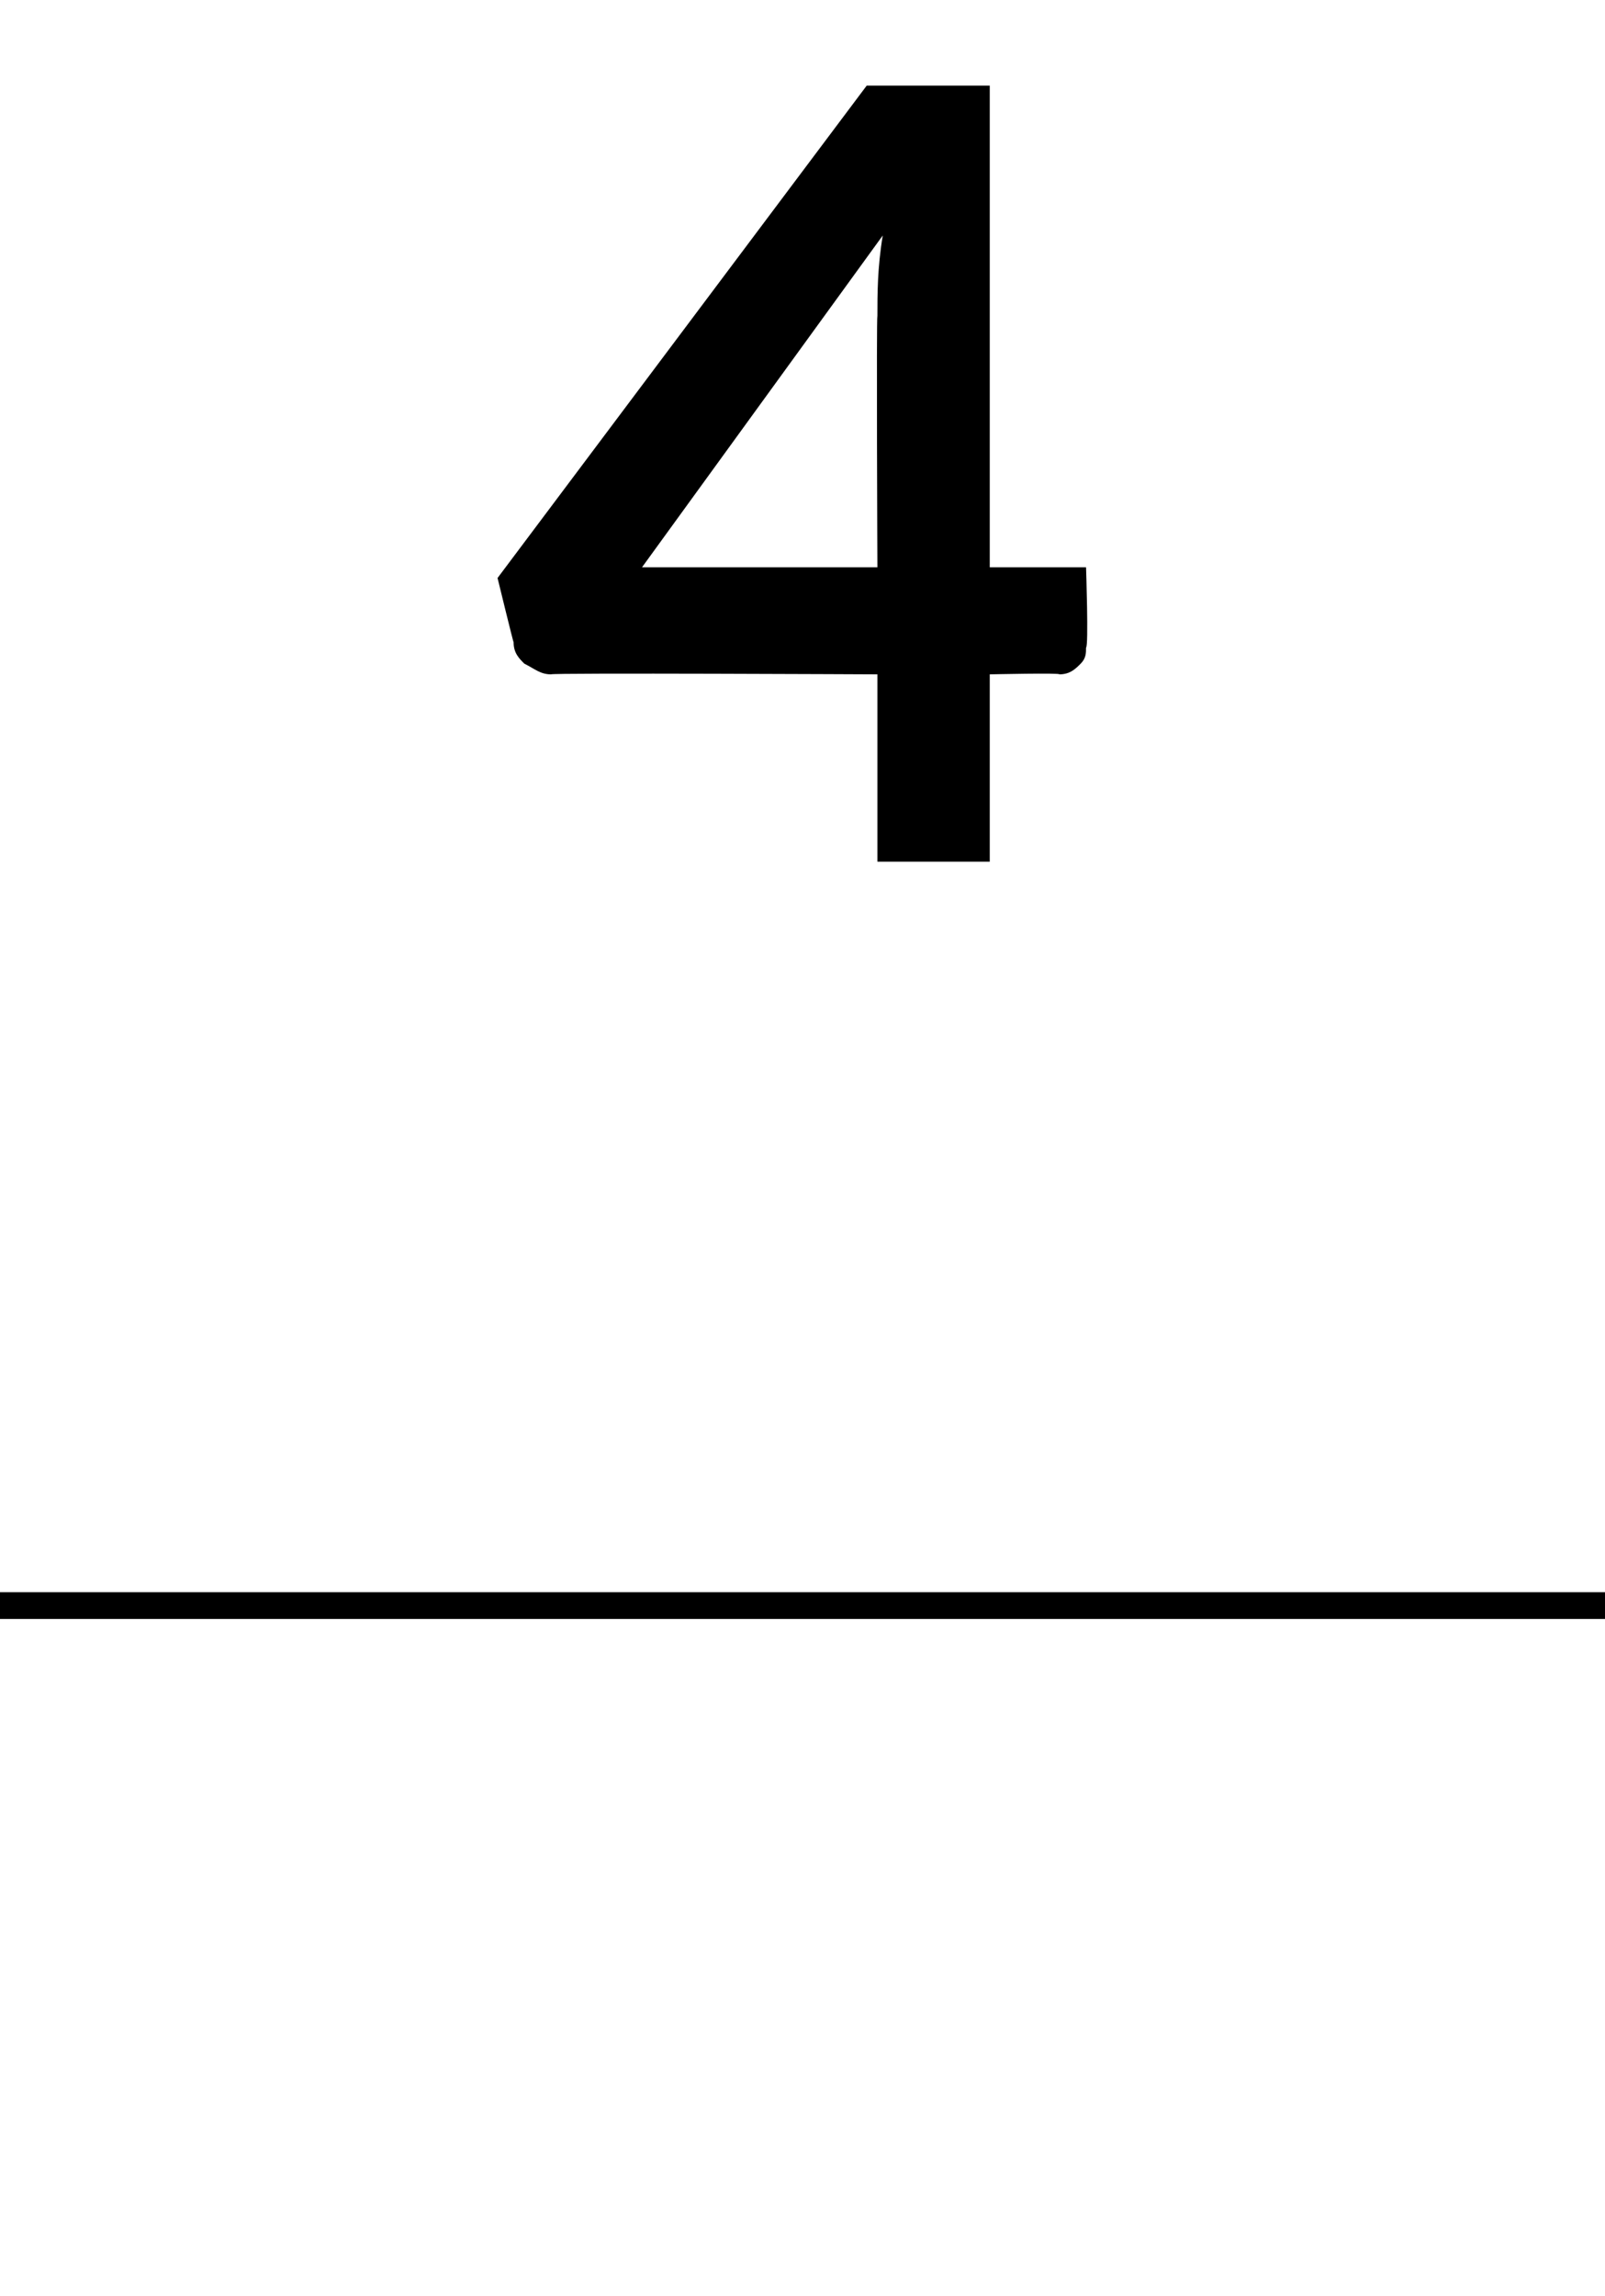 <?xml version="1.0" standalone="no"?><!DOCTYPE svg PUBLIC "-//W3C//DTD SVG 1.1//EN" "http://www.w3.org/Graphics/SVG/1.1/DTD/svg11.dtd"><svg xmlns="http://www.w3.org/2000/svg" version="1.1" width="30px" height="42.9px" viewBox="0 0 30 42.9">  <desc>4</desc>  <defs/>  <g class="svg-textframe-paragraphrules">    <line class="svg-paragraph-ruleabove" y1="30" y2="30" x1="0" x2="30.1" stroke="#000" stroke-width="0.5"/>  </g>  <g id="Polygon9551">    <path d="M 16.4 10.6 C 16.4 10.6 16.38 5.92 16.4 5.9 C 16.4 5.5 16.4 5 16.5 4.4 C 16.47 4.44 12 10.6 12 10.6 L 16.4 10.6 Z M 20.3 10.6 C 20.3 10.6 20.35 12.08 20.3 12.1 C 20.3 12.2 20.3 12.3 20.2 12.4 C 20.1 12.5 20 12.6 19.8 12.6 C 19.85 12.57 18.5 12.6 18.5 12.6 L 18.5 16.1 L 16.4 16.1 L 16.4 12.6 C 16.4 12.6 10.28 12.57 10.3 12.6 C 10.1 12.6 10 12.5 9.8 12.4 C 9.7 12.3 9.6 12.2 9.6 12 C 9.6 12.03 9.3 10.8 9.3 10.8 L 16.2 1.6 L 18.5 1.6 L 18.5 10.6 L 20.3 10.6 Z " stroke="none" fill="#000"/>  </g></svg>